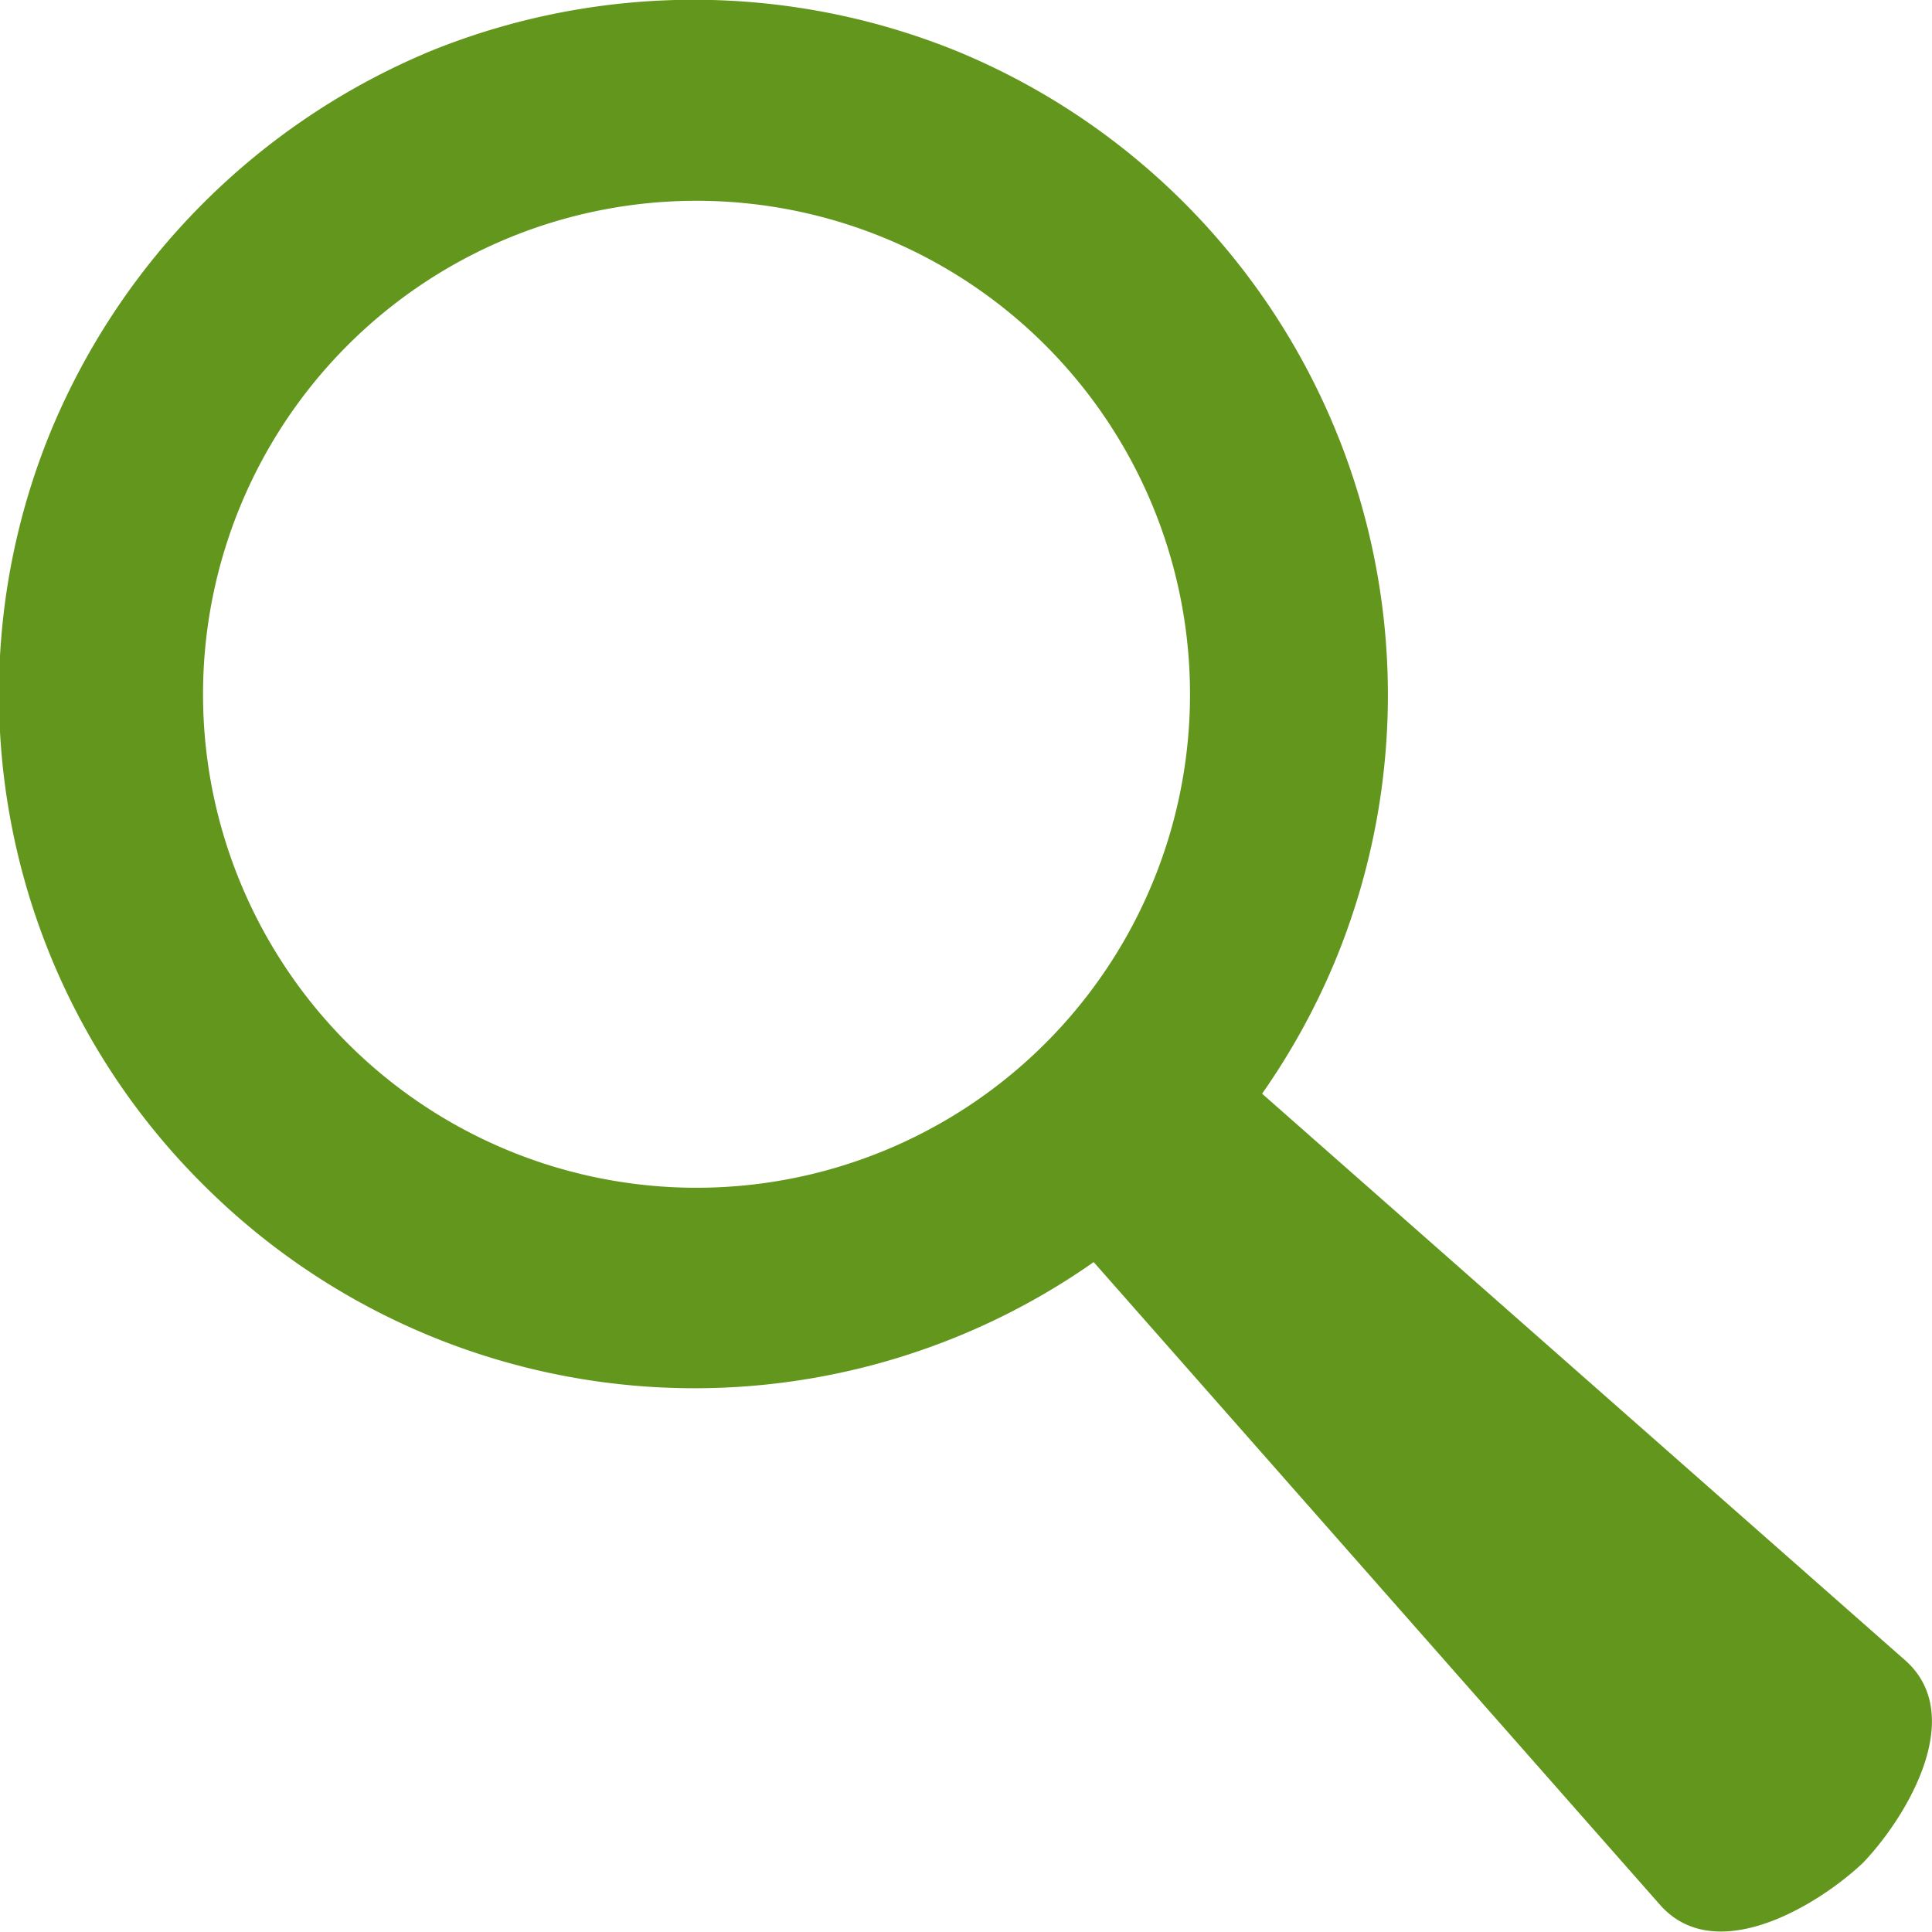 <svg xmlns="http://www.w3.org/2000/svg" viewBox="0 0 31.32 31.32"><defs><style>.cls-1{fill:#63961d;}</style></defs><g id="Capa_2" data-name="Capa 2"><g id="Capa_1-2" data-name="Capa 1"><path class="cls-1" d="M15.49.82A11.35,11.35,0,0,0,7,.82,11.4,11.4,0,0,0,.82,7,11.21,11.21,0,0,0,3.3,19.21a11.26,11.26,0,0,0,14.43,1.25l9.19,10.43c.9,1,2.55,0,3.28-.69h0c.7-.73,1.7-2.38.69-3.28L20.46,17.73a11.31,11.31,0,0,0,1.22-2.24A11.29,11.29,0,0,0,15.49.82Zm1.44,16.11a8,8,0,1,1,0-11.35A8,8,0,0,1,16.93,16.93Z"/></g></g></svg>